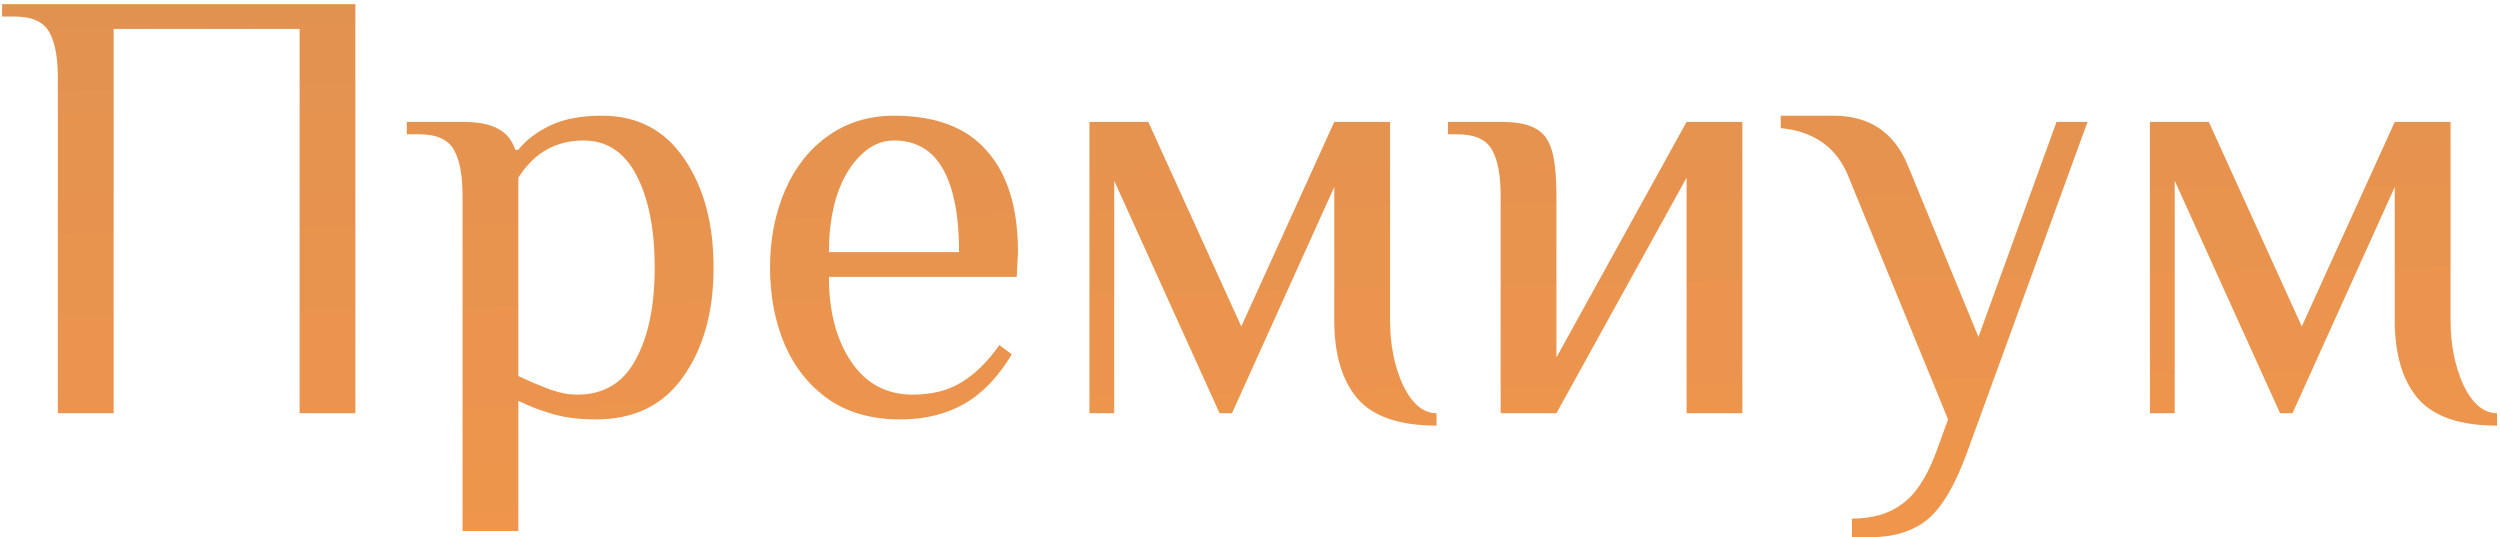 <?xml version="1.0" encoding="UTF-8"?> <svg xmlns="http://www.w3.org/2000/svg" width="242" height="52" viewBox="0 0 242 52" fill="none"> <path d="M5.602 7.6C5.602 5.56 5.322 4.06 4.762 3.1C4.202 2.1 3.082 1.6 1.402 1.6H0.202V0.4H34.402V40H29.002V2.8H11.002V40H5.602V7.6ZM44.775 19C44.775 16.96 44.495 15.46 43.935 14.5C43.375 13.5 42.255 13 40.575 13H39.375V11.8H44.775C46.295 11.8 47.435 12.02 48.195 12.46C48.995 12.86 49.555 13.54 49.875 14.5H50.175C50.895 13.58 51.915 12.8 53.235 12.16C54.555 11.52 56.235 11.2 58.275 11.2C61.715 11.2 64.375 12.6 66.255 15.4C68.135 18.16 69.075 21.66 69.075 25.9C69.075 30.18 68.095 33.7 66.135 36.46C64.215 39.22 61.395 40.6 57.675 40.6C56.155 40.6 54.815 40.44 53.655 40.12C52.495 39.8 51.335 39.36 50.175 38.8V51.4H44.775V19ZM55.875 38.2C58.435 38.2 60.315 37.08 61.515 34.84C62.755 32.6 63.375 29.62 63.375 25.9C63.375 22.22 62.795 19.26 61.635 17.02C60.475 14.74 58.755 13.6 56.475 13.6C53.795 13.6 51.695 14.8 50.175 17.2V36.4C51.375 36.96 52.415 37.4 53.295 37.72C54.175 38.04 55.035 38.2 55.875 38.2ZM87.14 40.6C84.42 40.6 82.12 39.96 80.24 38.68C78.36 37.36 76.94 35.6 75.98 33.4C75.02 31.16 74.54 28.66 74.54 25.9C74.54 23.18 75.02 20.7 75.98 18.46C76.94 16.22 78.32 14.46 80.12 13.18C81.96 11.86 84.1 11.2 86.54 11.2C90.58 11.2 93.58 12.34 95.54 14.62C97.54 16.86 98.54 20.12 98.54 24.4L98.42 26.8H80.24C80.24 30.16 80.96 32.9 82.4 35.02C83.84 37.14 85.82 38.2 88.34 38.2C90.22 38.2 91.8 37.8 93.08 37C94.4 36.2 95.62 35 96.74 33.4L97.94 34.3C96.62 36.5 95.08 38.1 93.32 39.1C91.56 40.1 89.5 40.6 87.14 40.6ZM92.84 24.4C92.84 20.88 92.32 18.2 91.28 16.36C90.24 14.52 88.66 13.6 86.54 13.6C85.34 13.6 84.26 14.08 83.3 15.04C82.34 15.96 81.58 17.24 81.02 18.88C80.5 20.52 80.24 22.36 80.24 24.4H92.84ZM139.057 41.2C135.497 41.2 132.957 40.34 131.437 38.62C129.917 36.86 129.157 34.32 129.157 31V18.1L119.257 40H118.057L107.857 17.5V40H105.457V11.8H111.157L120.157 31.6L129.157 11.8H134.557V31C134.557 33.36 134.977 35.46 135.817 37.3C136.697 39.1 137.777 40 139.057 40V41.2ZM145.262 19C145.262 16.96 144.982 15.46 144.422 14.5C143.862 13.5 142.742 13 141.062 13H140.162V11.8H145.262C146.742 11.8 147.842 12 148.562 12.4C149.322 12.76 149.862 13.44 150.182 14.44C150.502 15.44 150.662 16.96 150.662 19V34.6L163.262 11.8H168.662V40H163.262V17.2L150.662 40H145.262V19ZM179.273 50.2C181.233 50.2 182.833 49.74 184.073 48.82C185.353 47.94 186.453 46.3 187.373 43.9L188.573 40.6L178.973 17.2C177.853 14.32 175.653 12.72 172.373 12.4V11.2H177.473C180.953 11.2 183.353 12.8 184.673 16L191.513 32.62L199.073 11.8H202.073L190.373 43.9C189.213 47.06 187.933 49.2 186.533 50.32C185.133 51.44 183.313 52 181.073 52H179.273V50.2ZM241.713 41.2C238.153 41.2 235.613 40.34 234.093 38.62C232.573 36.86 231.813 34.32 231.813 31V18.1L221.913 40H220.713L210.513 17.5V40H208.113V11.8H213.813L222.813 31.6L231.813 11.8H237.213V31C237.213 33.36 237.633 35.46 238.473 37.3C239.353 39.1 240.433 40 241.713 40V41.2Z" fill="url(#paint0_linear_509_454)"></path> <defs> <linearGradient id="paint0_linear_509_454" x1="124.754" y1="-64.857" x2="128.026" y2="93.257" gradientUnits="userSpaceOnUse"> <stop stop-color="#D28E56"></stop> <stop offset="1" stop-color="#FA9848"></stop> </linearGradient> </defs> </svg> 